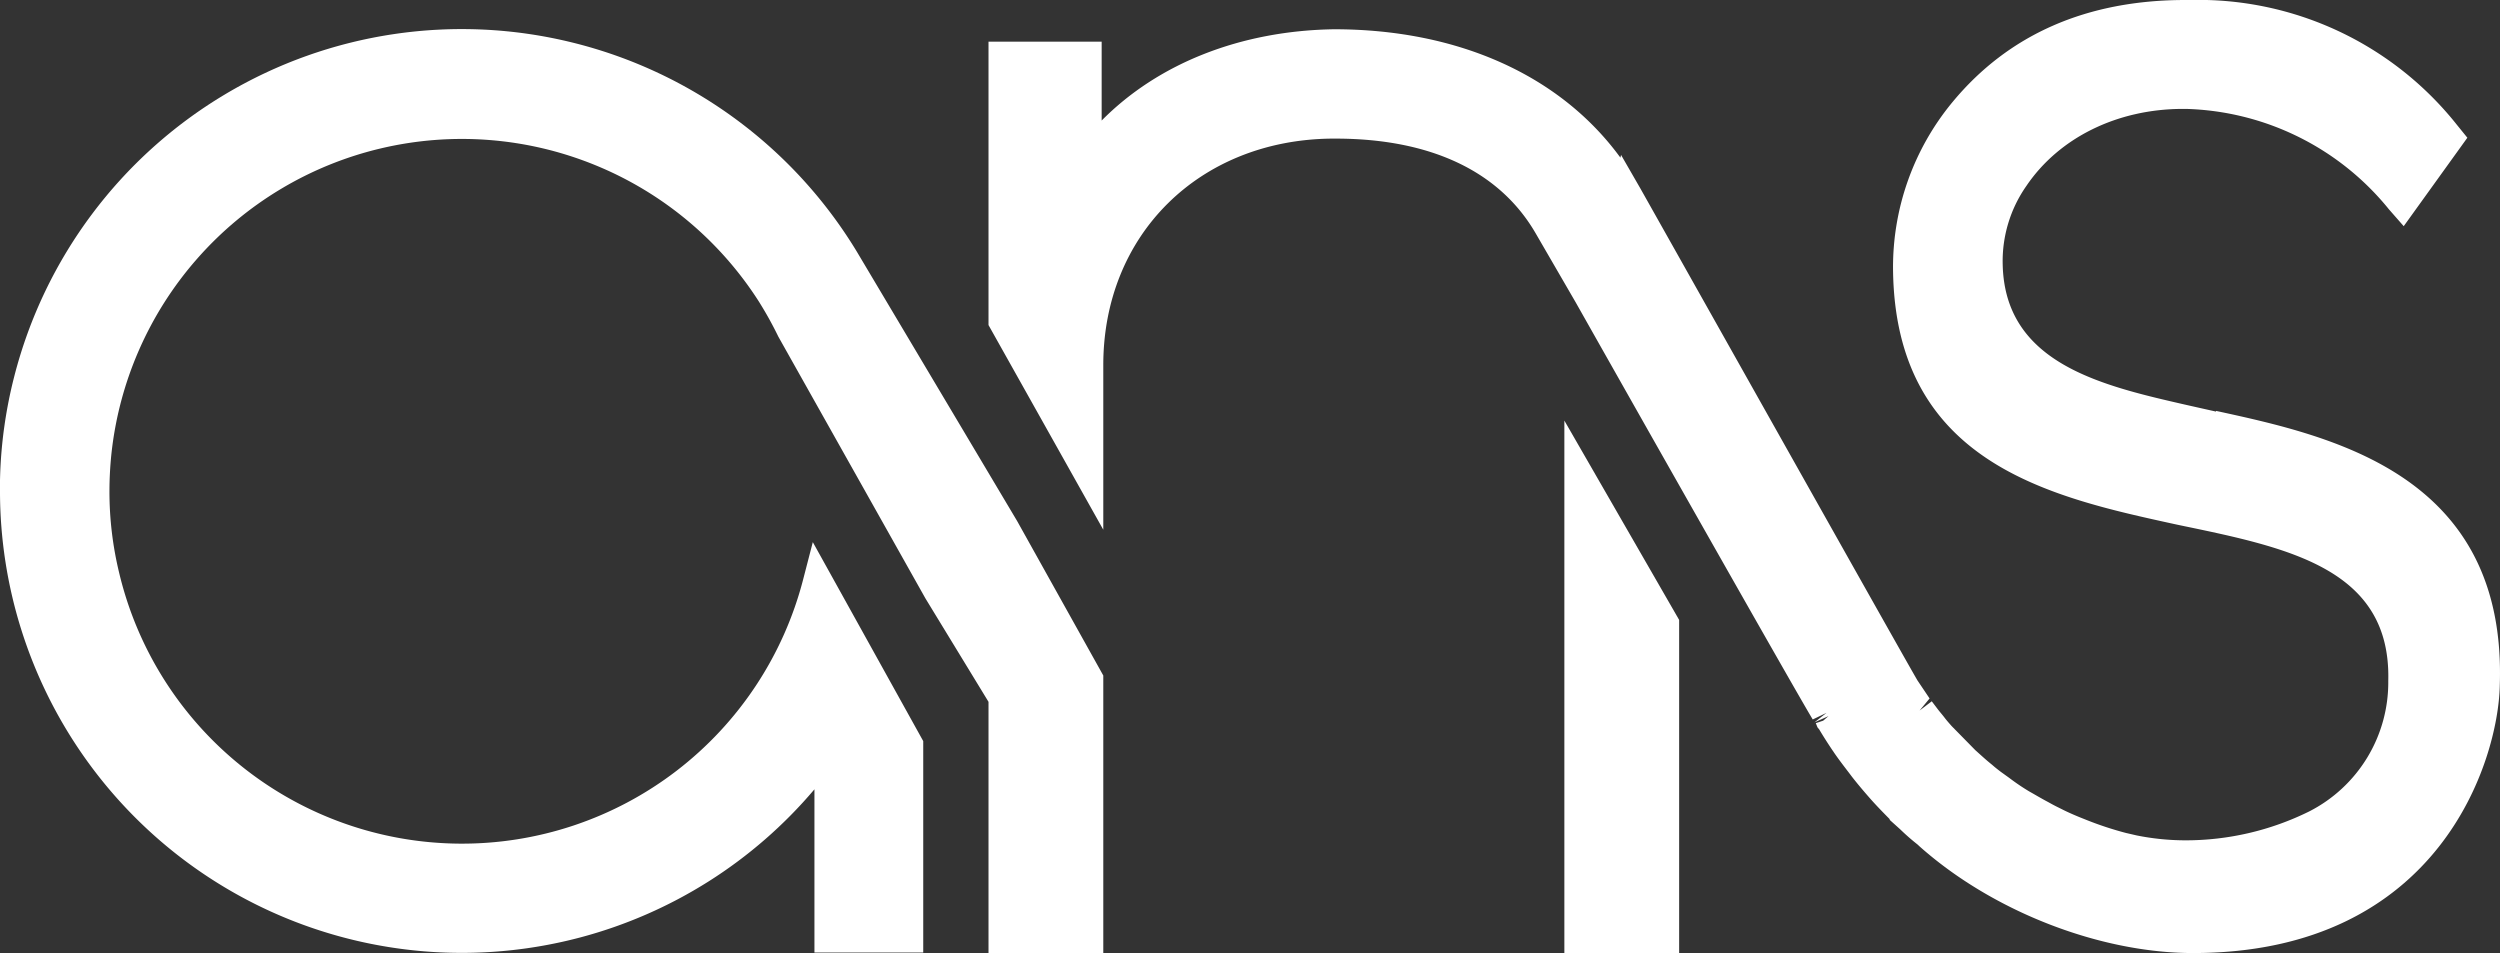 <?xml version="1.0" encoding="UTF-8"?> <svg xmlns="http://www.w3.org/2000/svg" viewBox="0 0 229.79 87.64"><rect x="0" y="0" width="229.79" height="87.64" fill="#333333" stroke="none"/> <defs> <style>.cls-1{fill:#fff;}</style> </defs> <g id="Слой_2" data-name="Слой 2"> <g id="Слой_1-2" data-name="Слой 1"> <path class="cls-1" d="M78.75,23.12A42.46,42.46,0,0,0,1.31,34.6,41.92,41.92,0,0,0,0,44.13v1A42.45,42.45,0,0,0,74.86,72.55v15h10V68.12L74.71,49.83l-.88,3.4a32.39,32.39,0,0,1-62.89-.63,31.68,31.68,0,0,1-.88-7.45c0-1.11.06-2.22.17-3.33A32.4,32.4,0,0,1,69.78,27.76l.11.18a33.55,33.55,0,0,1,1.65,3L85.06,55l5.8,9.51v23.1h10.55V62.09l-7.92-14.2Z"></path> <polygon class="cls-1" points="143.79 87.6 154.34 87.6 154.34 56.98 143.79 38.66 143.79 87.6"></polygon> <path class="cls-1" d="M203.68,37.83l-2.67-.6c-7.84-1.79-16.72-3.81-16.93-12.9a12.05,12.05,0,0,1,2.17-7.23c3-4.44,8.35-7.09,14.41-7.09h.27a24.87,24.87,0,0,1,18.65,9.23l1.36,1.55,5.85-8.13-.94-1.16A30.34,30.34,0,0,0,201.31,0h-.44c-9.06,0-16.26,3.16-21.41,9.39A23.8,23.8,0,0,0,174,24.68c.14,17.9,14.46,21,26,23.52l.52.11c9.91,2.06,19.27,4,19,14.28a13.31,13.31,0,0,1-7.28,12,25.64,25.64,0,0,1-11.4,2.65,22.83,22.83,0,0,1-4.44-.45l-1-.23a31.28,31.28,0,0,1-3.51-1.15l-.8-.32c-.46-.19-.9-.38-1.37-.61l-.5-.25c-.31-.15-.61-.31-.93-.49-.61-.32-1.21-.68-1.78-1a19.82,19.82,0,0,1-1.83-1.24l-.78-.56c-.26-.2-.51-.39-.79-.64-.53-.42-1-.86-1.54-1.34l-2.18-2.22c-.21-.24-.43-.48-.65-.77s-.43-.52-.65-.81l-.53-.7-1.12.85.92-1.11-1.11-1.65c-.55-.89-16.9-30-25.47-45.22L149,14.24l-.06.25c-5.5-7.54-14.89-11.8-26.32-11.8-8.59.13-16.17,3.14-21.36,8.39V3.83H90.86V29.88l10.55,18.81V33.56c0-12,8.83-20.7,21-20.82h.34c8.74,0,15.1,3,18.41,8.72l3.67,6.33c4.75,8.41,20.36,36,21.79,38.34l1.27-.61h0l-1.12.88,1.3-.58-.49.42-.68.23.16.39.15.18c.43.72.88,1.42,1.35,2.11s1,1.37,1.48,2l.18.24c.53.68,1.09,1.34,1.67,2s1.22,1.31,1.84,1.94h-.07l1,.9a20.54,20.54,0,0,0,1.6,1.4l.17.16c6.74,6,16.61,9.81,25.14,9.81,22.73,0,28.06-17.76,28.2-24.59.66-19.41-15.41-22.92-26.07-25.24"></path> </g> </g> </svg> 